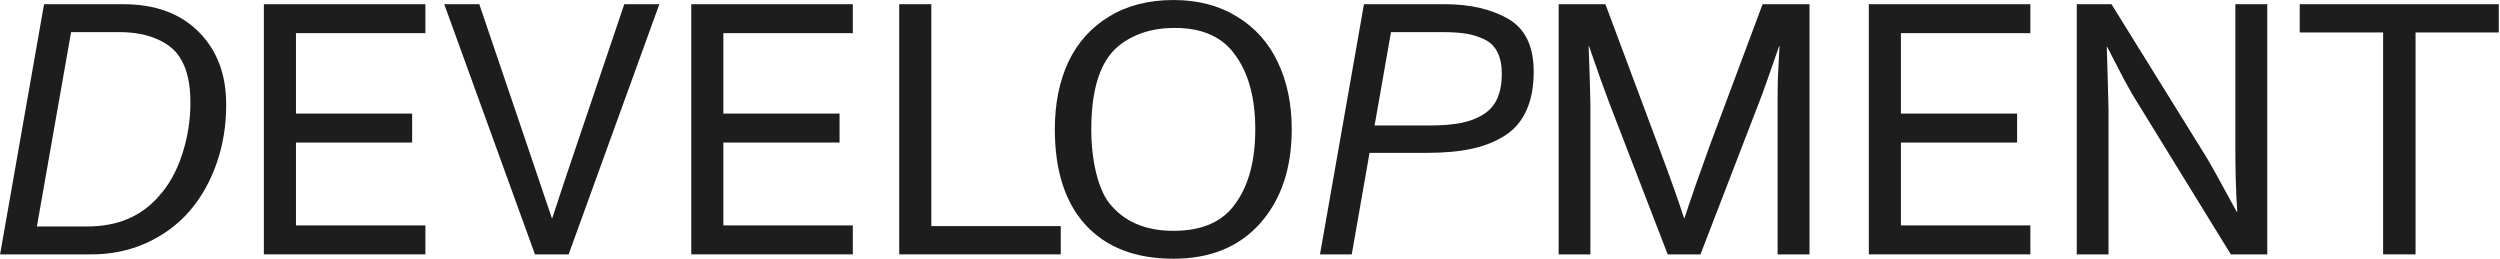 <?xml version="1.0" encoding="UTF-8"?> <svg xmlns="http://www.w3.org/2000/svg" width="656" height="68" viewBox="0 0 656 68" fill="none"> <path d="M59.35 27.378C59.38 32.78 58.556 37.907 56.878 42.759C55.199 47.581 52.834 51.777 49.782 55.347C46.731 58.888 42.931 61.695 38.384 63.77C33.837 65.815 28.893 66.807 23.552 66.746H0.023L11.559 1.103H32.342C40.703 1.103 47.295 3.513 52.117 8.335C56.939 13.157 59.35 19.505 59.35 27.378ZM49.965 26.92C49.965 22.16 49.157 18.406 47.539 15.659C46.288 13.371 44.243 11.601 41.405 10.349C38.598 9.068 35.21 8.427 31.243 8.427H18.654L9.682 59.422H22.912C30.755 59.422 36.965 56.828 41.543 51.64C44.228 48.74 46.303 45.063 47.768 40.608C49.233 36.152 49.965 31.59 49.965 26.92Z" fill="#1D1D1D"></path> <path d="M69.237 1.103H111.626V8.701H77.66V29.804H108.147V37.403H77.66V59.147H111.626V66.746H69.237V1.103Z" fill="#1D1D1D"></path> <path d="M116.57 1.103H125.771L138.543 38.731L144.814 57.27H144.906C146.889 51.197 148.949 45.017 151.085 38.731L163.811 1.103H173.012L149.209 66.746H140.374L116.57 1.103Z" fill="#1D1D1D"></path> <path d="M181.389 1.103H223.778V8.701H189.812V29.804H220.299V37.403H189.812V59.147H223.778V66.746H181.389V1.103Z" fill="#1D1D1D"></path> <path d="M278.344 59.33V66.746H235.955V1.103H244.378V59.33H278.344Z" fill="#1D1D1D"></path> <path d="M276.787 33.924C276.787 27.18 277.978 21.275 280.358 16.209C282.769 11.143 286.339 7.176 291.07 4.307C295.8 1.438 301.415 0.004 307.915 0.004C314.324 0.004 319.878 1.453 324.578 4.353C329.308 7.221 332.879 11.204 335.29 16.3C337.731 21.397 338.952 27.271 338.952 33.924C338.952 44.148 336.19 52.372 330.666 58.598C325.142 64.793 317.559 67.89 307.915 67.89C297.997 67.89 290.322 64.945 284.89 59.055C279.488 53.166 276.787 44.788 276.787 33.924ZM324.303 53.242C327.691 48.481 329.384 42.042 329.384 33.924C329.384 25.868 327.691 19.459 324.303 14.698C320.977 9.785 315.636 7.328 308.281 7.328C304.467 7.328 301.095 7.969 298.165 9.251C295.235 10.533 292.946 12.226 291.298 14.332C288.003 18.543 286.355 25.074 286.355 33.924C286.355 38.105 286.782 41.92 287.636 45.368C288.491 48.817 289.62 51.441 291.024 53.242C294.869 58.125 300.5 60.566 307.915 60.566C315.514 60.566 320.977 58.125 324.303 53.242Z" fill="#1D1D1D"></path> <path d="M402.443 18.818C402.443 22.755 401.818 26.112 400.567 28.889C399.346 31.666 397.5 33.863 395.028 35.481C392.556 37.098 389.657 38.273 386.33 39.005C383.034 39.738 379.143 40.104 374.657 40.104H359.368L354.699 66.746H346.367L357.903 1.103H379.189C385.75 1.103 391.274 2.384 395.76 4.948C400.216 7.511 402.443 12.135 402.443 18.818ZM394.066 19.322C394.066 17.063 393.685 15.186 392.922 13.691C392.19 12.196 391.06 11.082 389.535 10.349C388.039 9.617 386.437 9.113 384.728 8.839C383.019 8.564 380.913 8.427 378.411 8.427H364.998L360.695 32.917H375.344C378.426 32.917 381.066 32.703 383.263 32.276C385.491 31.849 387.429 31.132 389.077 30.125C390.755 29.118 392.006 27.729 392.83 25.959C393.654 24.159 394.066 21.946 394.066 19.322Z" fill="#1D1D1D"></path> <path d="M408.99 1.103H421.258L435.128 38.227C438.241 46.528 440.499 52.876 441.903 57.27H441.994C443.642 52.235 445.855 45.887 448.632 38.227L462.502 1.103H474.816V66.746H466.439V27.104C466.439 24.448 466.469 22.16 466.53 20.237L466.942 12.089H466.851C464.226 19.718 462.441 24.723 461.495 27.104L446.206 66.746H437.6L422.31 27.104C420.998 23.686 419.213 18.681 416.955 12.089H416.863L417.138 20.237C417.26 24.082 417.321 26.371 417.321 27.104V66.746H408.99V1.103Z" fill="#1D1D1D"></path> <path d="M490.38 1.103H532.769V8.701H498.803V29.804H529.29V37.403H498.803V59.147H532.769V66.746H490.38V1.103Z" fill="#1D1D1D"></path> <path d="M544.945 1.103H554.055L578.682 40.791C579.72 42.439 582.467 47.367 586.922 55.576H587.06C587.029 55.058 586.953 53.791 586.831 51.777C586.739 49.732 586.678 48.039 586.648 46.696C586.587 44.315 586.556 41.721 586.556 38.914V1.103H594.933V66.746H585.366L560.967 27.104C560.174 25.913 558.922 23.747 557.213 20.603L552.91 12.272H552.819L553.094 21.565C553.216 25.959 553.277 28.431 553.277 28.98V66.746H544.945V1.103Z" fill="#1D1D1D"></path> <path d="M625.329 8.518H603.448V1.103H655.678V8.518H633.843V66.746H625.329V8.518Z" fill="#1D1D1D"></path> </svg> 